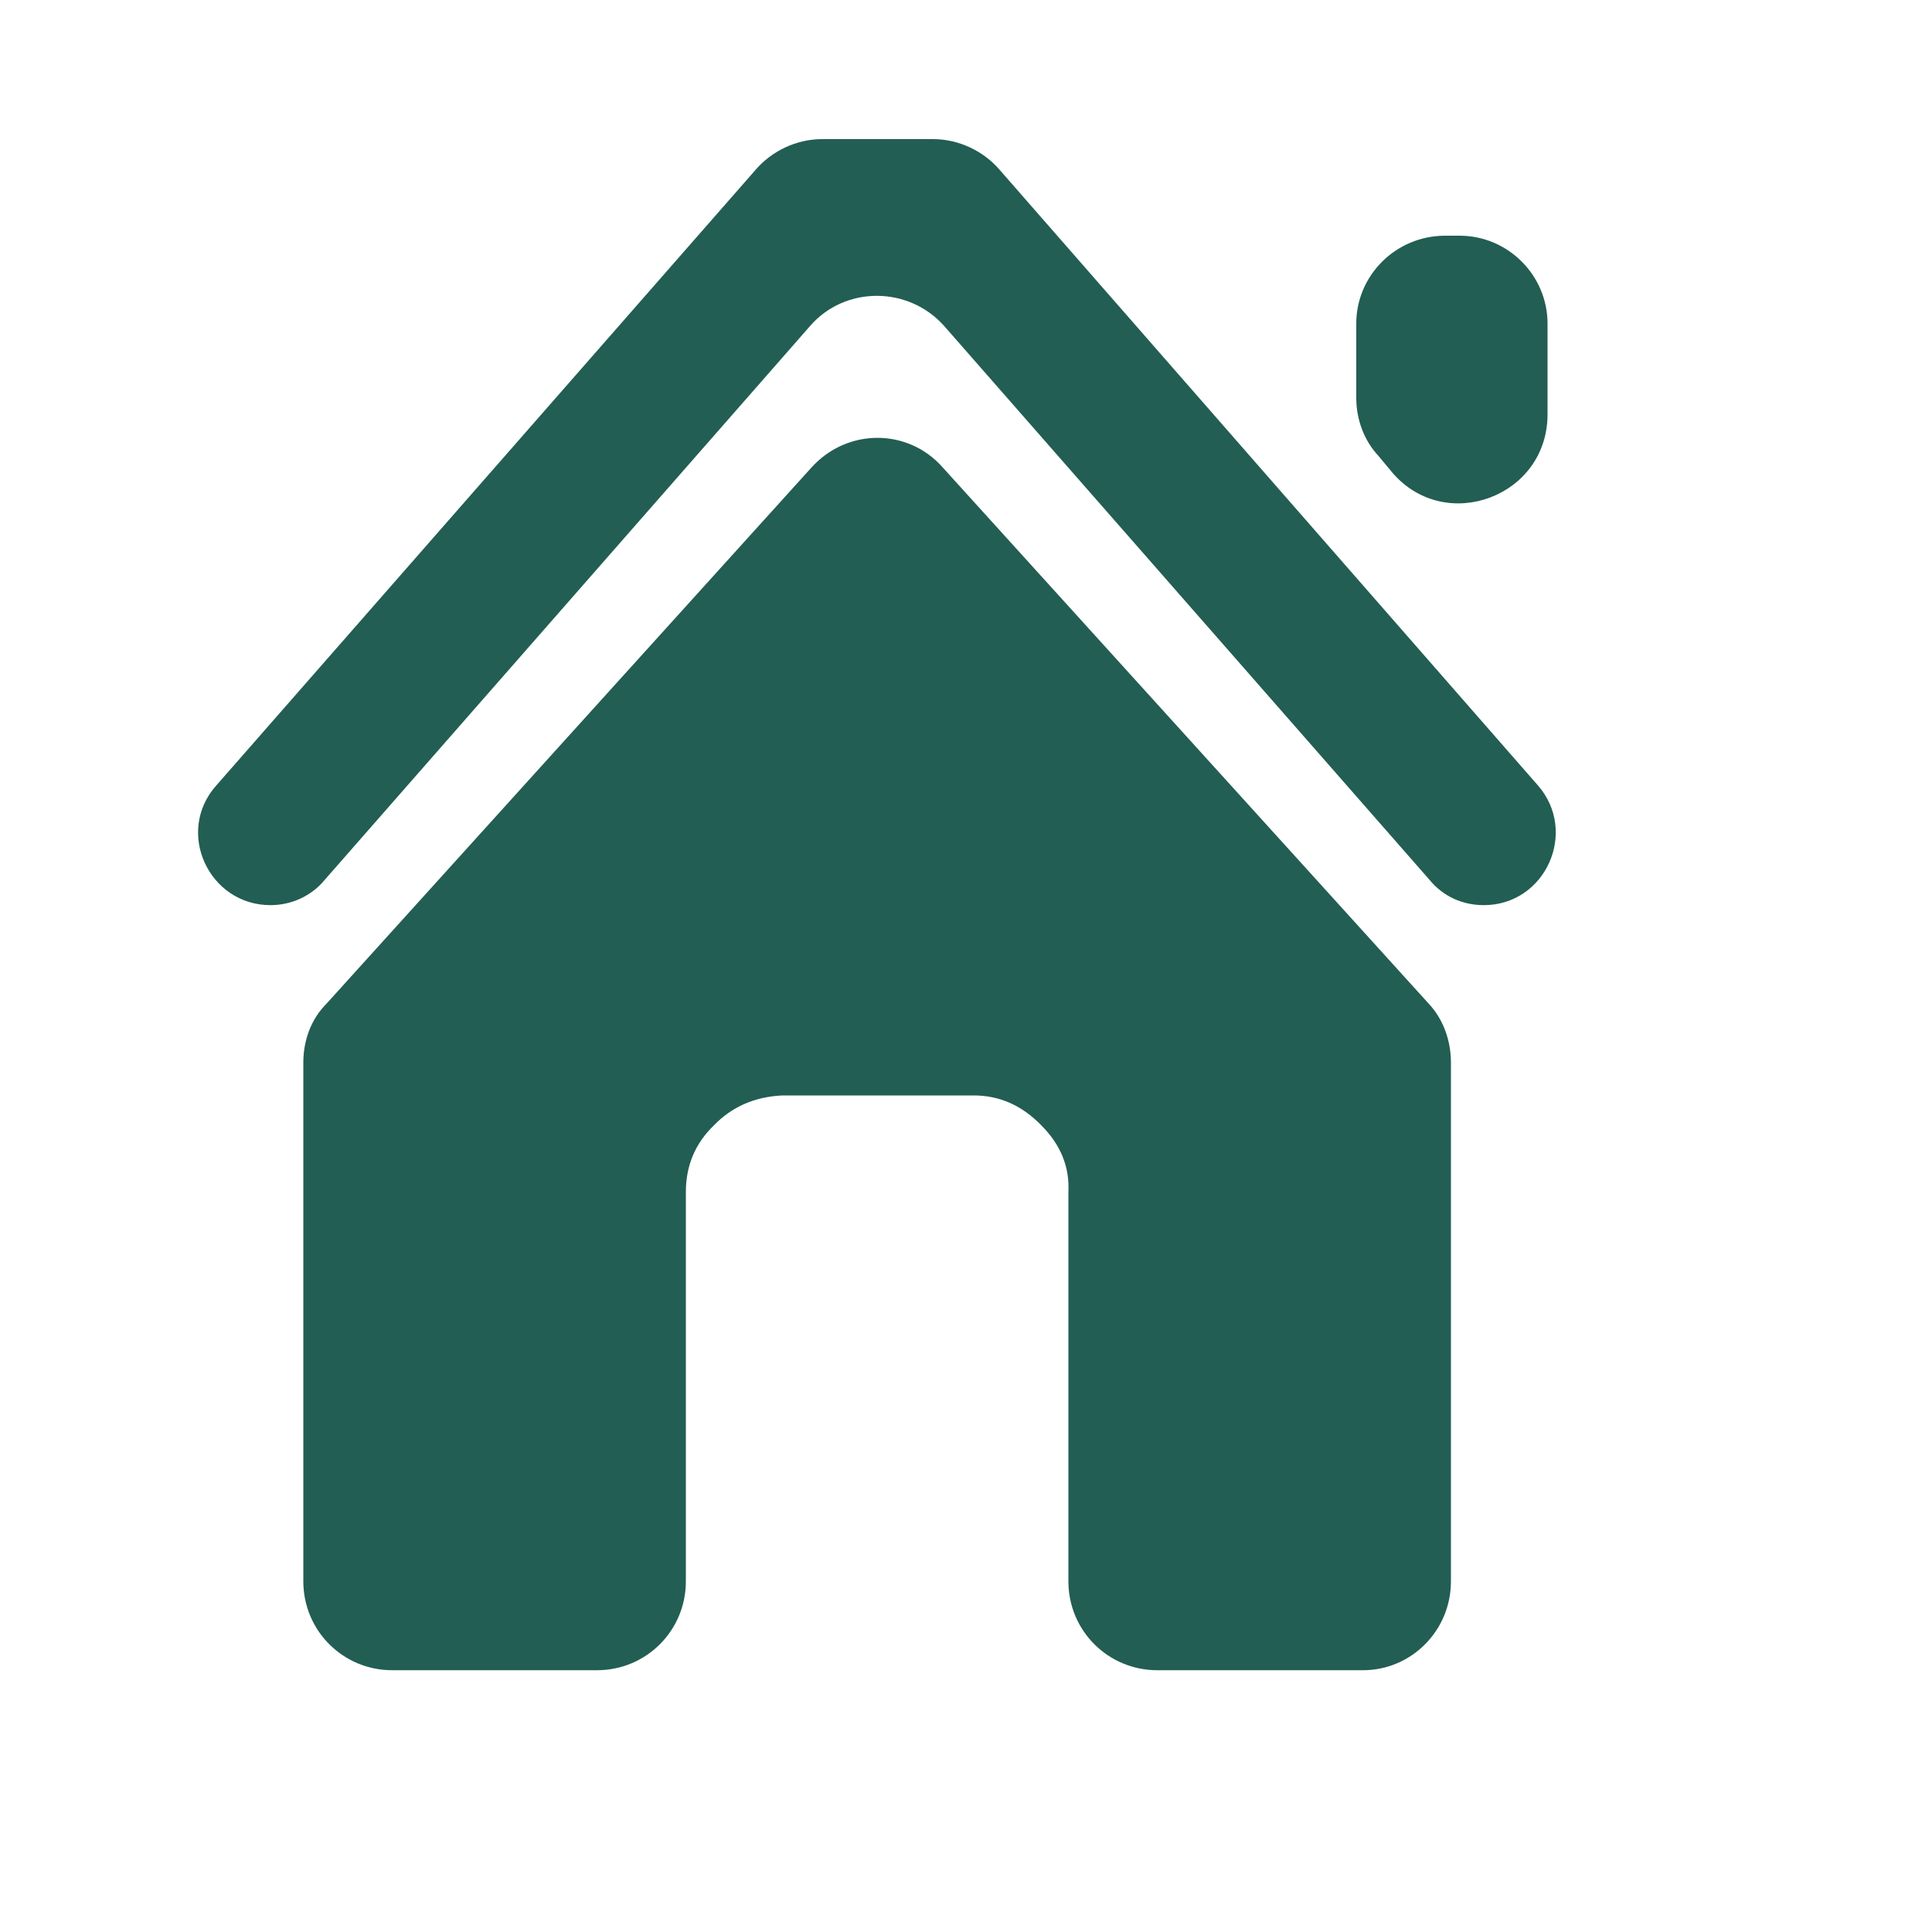 <svg version="1.2" xmlns="http://www.w3.org/2000/svg" viewBox="0 0 200 200" width="200" height="200">
	<style>
		.s1 { fill: #225e53 } 
	</style>
	<path class="s1" d="m22.4 81.3c-4.3 4.8-0.8 12.4 5.6 12.4 2.1 0 4.2-0.9 5.6-2.6l50.3-57.4c3.6-4.1 10.1-4.1 13.8 0l50.3 57.4c1.4 1.7 3.4 2.6 5.6 2.6 6.4 0 9.8-7.6 5.6-12.4l-55.7-63.7c-1.7-2-4.3-3.2-6.9-3.2h-11.5c-2.6 0-5.2 1.2-6.9 3.2zm9 82.4c0 5.1 4.1 9.2 9.2 9.2h21.2c5.1 0 9.2-4.1 9.2-9.2v-40.3q0-4.1 2.9-6.9 2.8-2.9 7.1-3.1h19.8q4 0 7 3.1 3 3 2.8 6.9v40.3c0 5.1 4.1 9.2 9.2 9.2h21.3c5 0 9.1-4.1 9.1-9.2v-53.7c0-2.3-0.8-4.5-2.3-6.1l-50.3-55.5c-3.6-4.1-9.9-4.1-13.6 0l-50.2 55.5c-1.6 1.6-2.4 3.8-2.4 6.1zm109-122.5c0 2.2 0.8 4.4 2.3 6l1.5 1.8c5.5 6.3 16 2.4 16-6.1v-9.4c0-5-4.1-9.1-9.1-9.1h-1.5c-5.1 0-9.2 4.1-9.2 9.1z"/>
</svg>